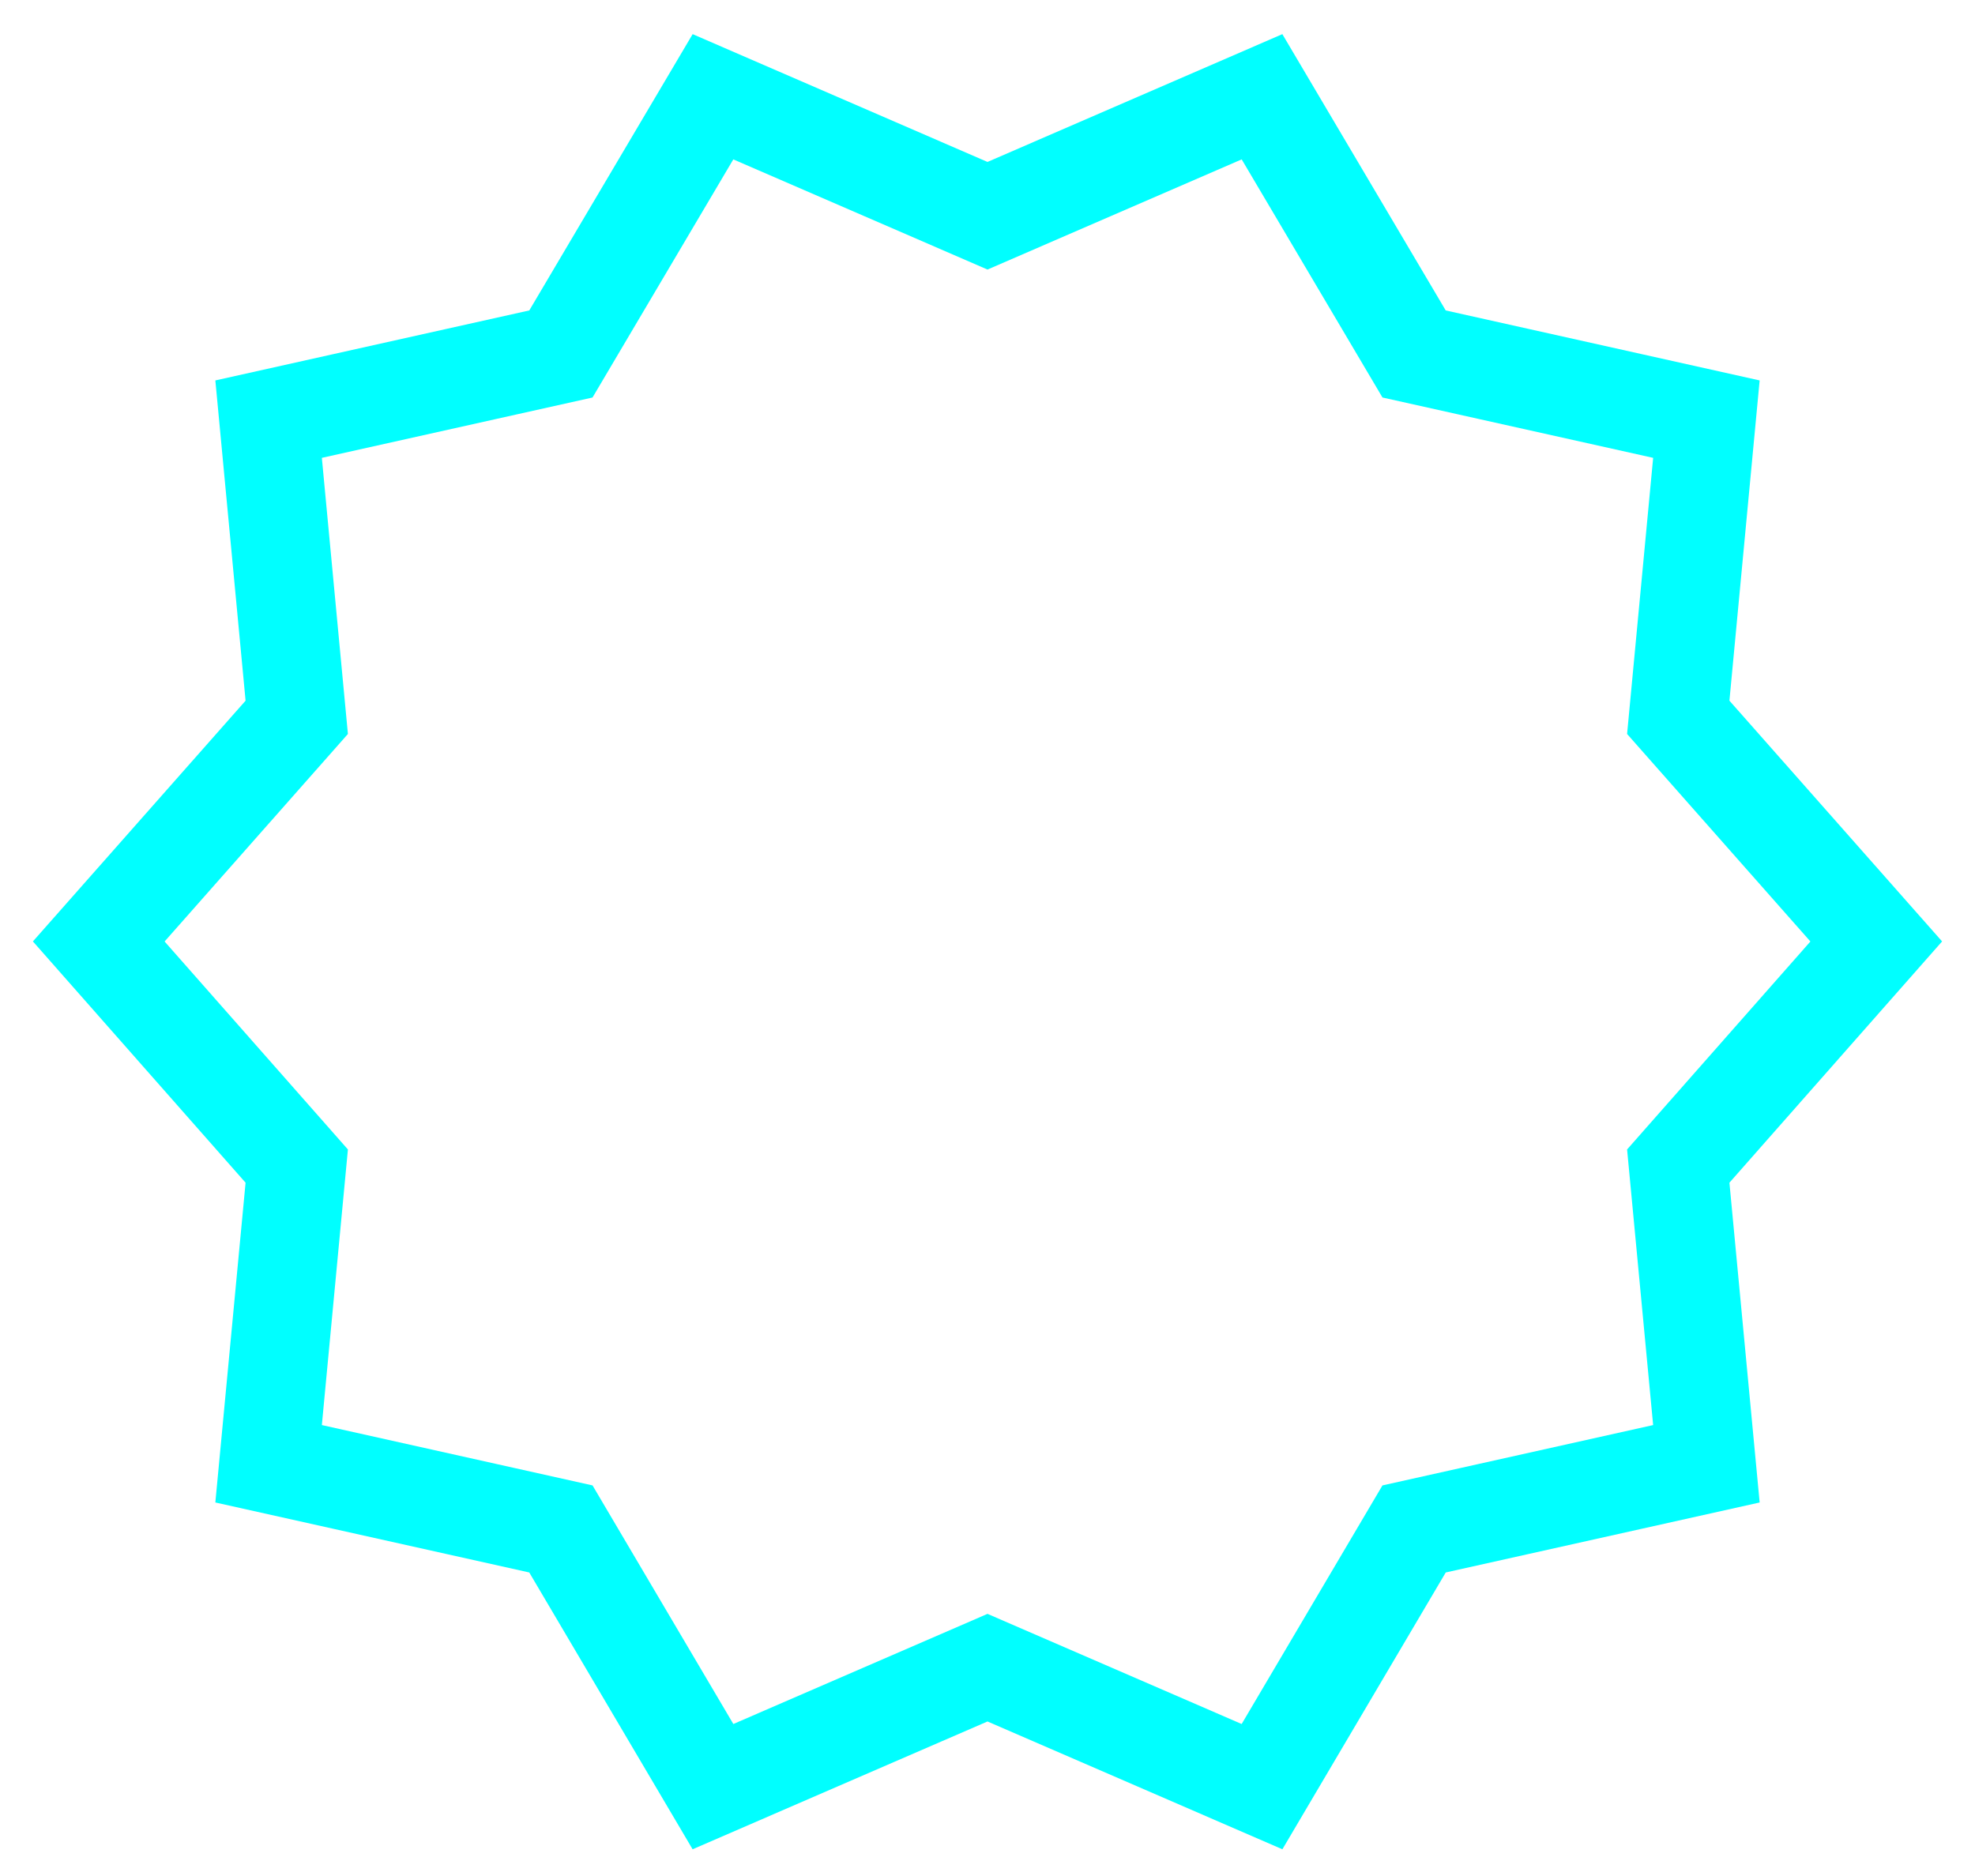 <svg width="40" height="38" viewBox="0 0 40 38" fill="none" xmlns="http://www.w3.org/2000/svg">
<path d="M20 33.78L14.44 36.19L11.36 30.97L5.44 29.65L6.01 23.62L2 19.07L6.01 14.53L5.44 8.49L11.36 7.17L14.44 1.96L20 4.37L25.56 1.96L28.64 7.17L34.56 8.49L33.99 14.53L38 19.07L33.99 23.62L34.56 29.65L28.64 30.97L25.56 36.19L20 33.78Z" stroke="#00FFFF" stroke-width="2" stroke-miterlimit="10"/>
</svg>

